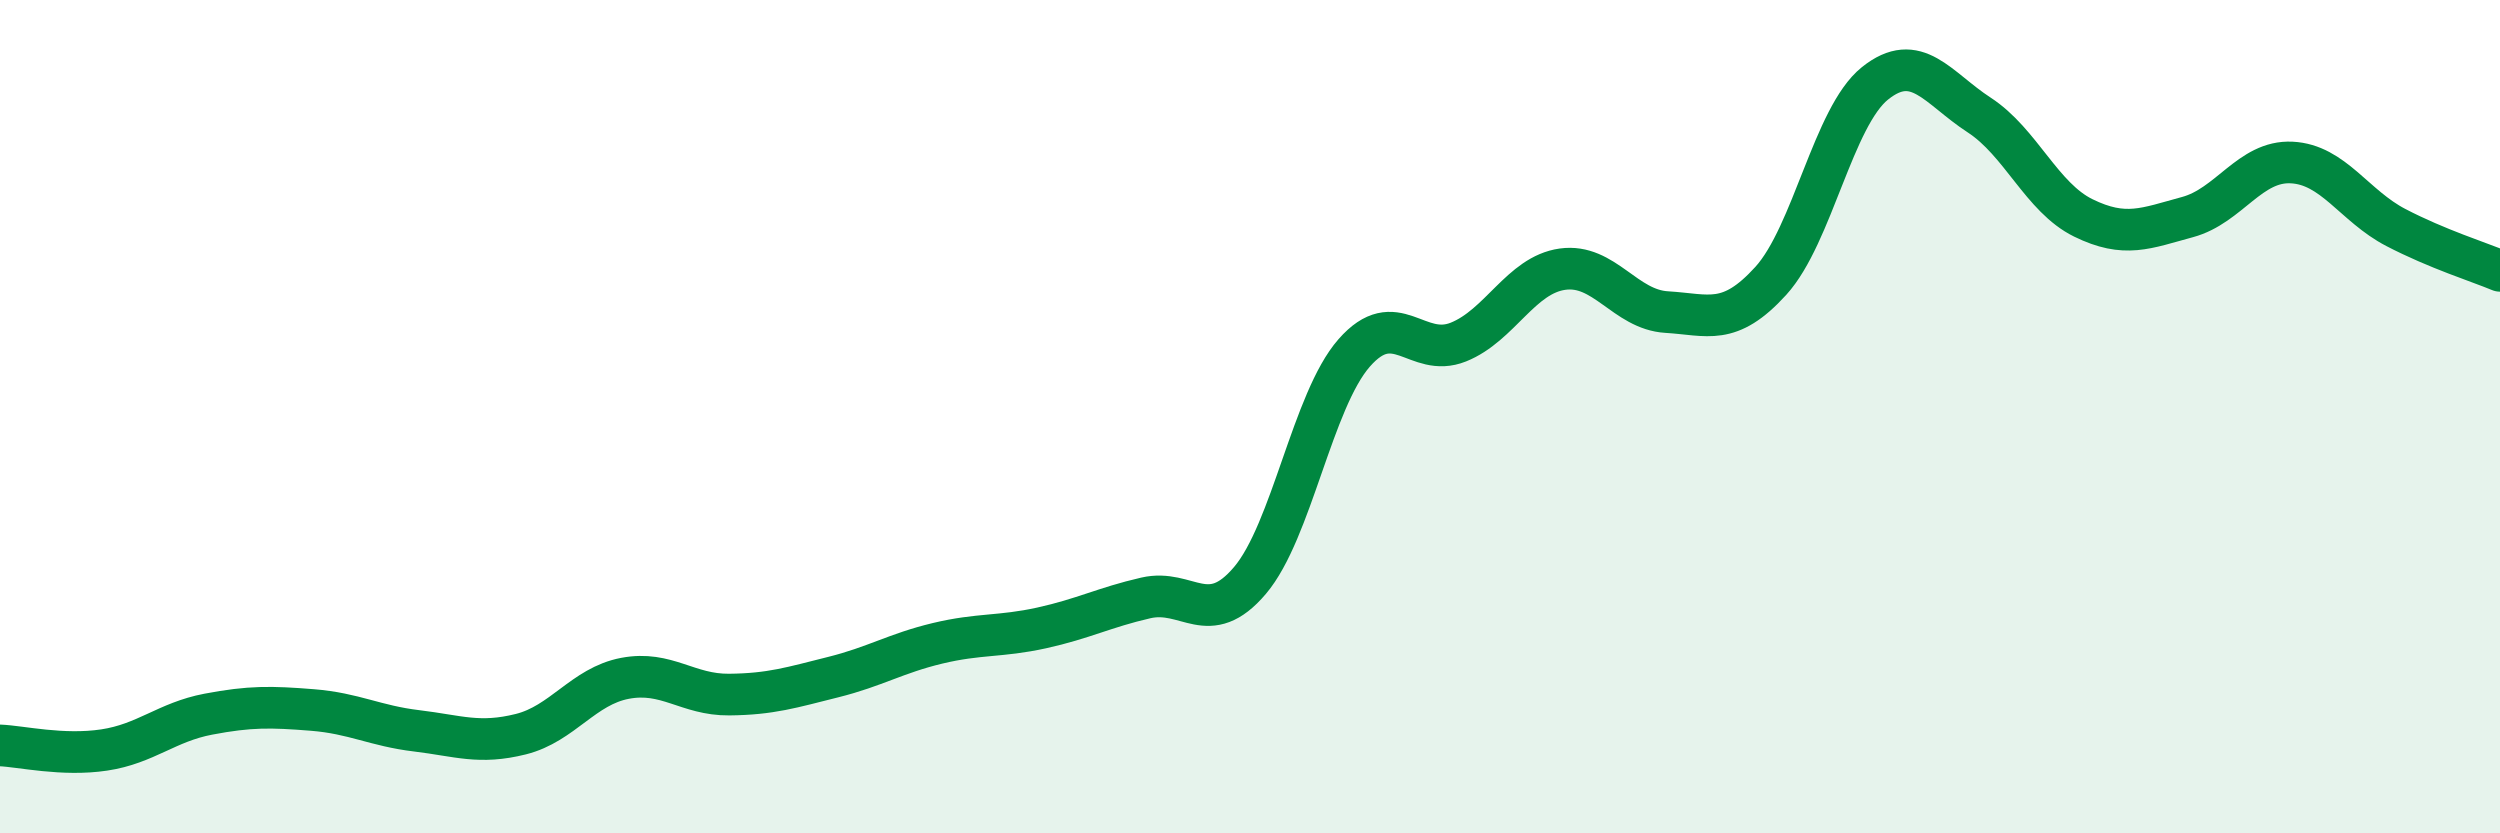 
    <svg width="60" height="20" viewBox="0 0 60 20" xmlns="http://www.w3.org/2000/svg">
      <path
        d="M 0,17.89 C 0.5,17.91 1.5,18.15 2.5,18 C 3.5,17.85 4,17.33 5,17.14 C 6,16.95 6.5,16.96 7.5,17.04 C 8.5,17.12 9,17.42 10,17.54 C 11,17.66 11.5,17.87 12.5,17.62 C 13.5,17.37 14,16.47 15,16.28 C 16,16.09 16.5,16.68 17.5,16.67 C 18.5,16.66 19,16.5 20,16.25 C 21,16 21.5,15.68 22.5,15.44 C 23.5,15.2 24,15.29 25,15.07 C 26,14.85 26.5,14.58 27.5,14.35 C 28.5,14.12 29,15.11 30,13.93 C 31,12.75 31.5,9.61 32.5,8.47 C 33.5,7.33 34,8.61 35,8.21 C 36,7.81 36.5,6.6 37.5,6.46 C 38.5,6.32 39,7.43 40,7.49 C 41,7.55 41.5,7.84 42.5,6.74 C 43.5,5.64 44,2.8 45,2 C 46,1.2 46.5,2.11 47.5,2.76 C 48.5,3.41 49,4.74 50,5.23 C 51,5.72 51.5,5.48 52.5,5.21 C 53.5,4.94 54,3.85 55,3.9 C 56,3.95 56.5,4.94 57.5,5.46 C 58.5,5.98 59.5,6.29 60,6.5L60 20L0 20Z"
        fill="#008740"
        opacity="0.1"
        stroke-linecap="round"
        stroke-linejoin="round"
      />
      <path
        d="M 0,17.89 C 0.5,17.91 1.5,18.15 2.5,18 C 3.5,17.85 4,17.33 5,17.14 C 6,16.95 6.5,16.96 7.5,17.04 C 8.5,17.12 9,17.42 10,17.54 C 11,17.66 11.5,17.87 12.5,17.62 C 13.5,17.37 14,16.47 15,16.28 C 16,16.09 16.5,16.68 17.5,16.67 C 18.5,16.66 19,16.5 20,16.25 C 21,16 21.5,15.68 22.5,15.44 C 23.5,15.2 24,15.29 25,15.07 C 26,14.85 26.5,14.58 27.5,14.35 C 28.5,14.12 29,15.11 30,13.93 C 31,12.75 31.5,9.61 32.5,8.47 C 33.5,7.33 34,8.61 35,8.21 C 36,7.81 36.5,6.6 37.5,6.46 C 38.5,6.32 39,7.43 40,7.49 C 41,7.55 41.5,7.84 42.5,6.74 C 43.5,5.64 44,2.8 45,2 C 46,1.2 46.5,2.11 47.5,2.76 C 48.5,3.41 49,4.74 50,5.23 C 51,5.72 51.5,5.48 52.5,5.21 C 53.5,4.94 54,3.85 55,3.9 C 56,3.95 56.5,4.94 57.5,5.46 C 58.5,5.98 59.5,6.29 60,6.5"
        stroke="#008740"
        stroke-width="1"
        fill="none"
        stroke-linecap="round"
        stroke-linejoin="round"
      />
    </svg>
  